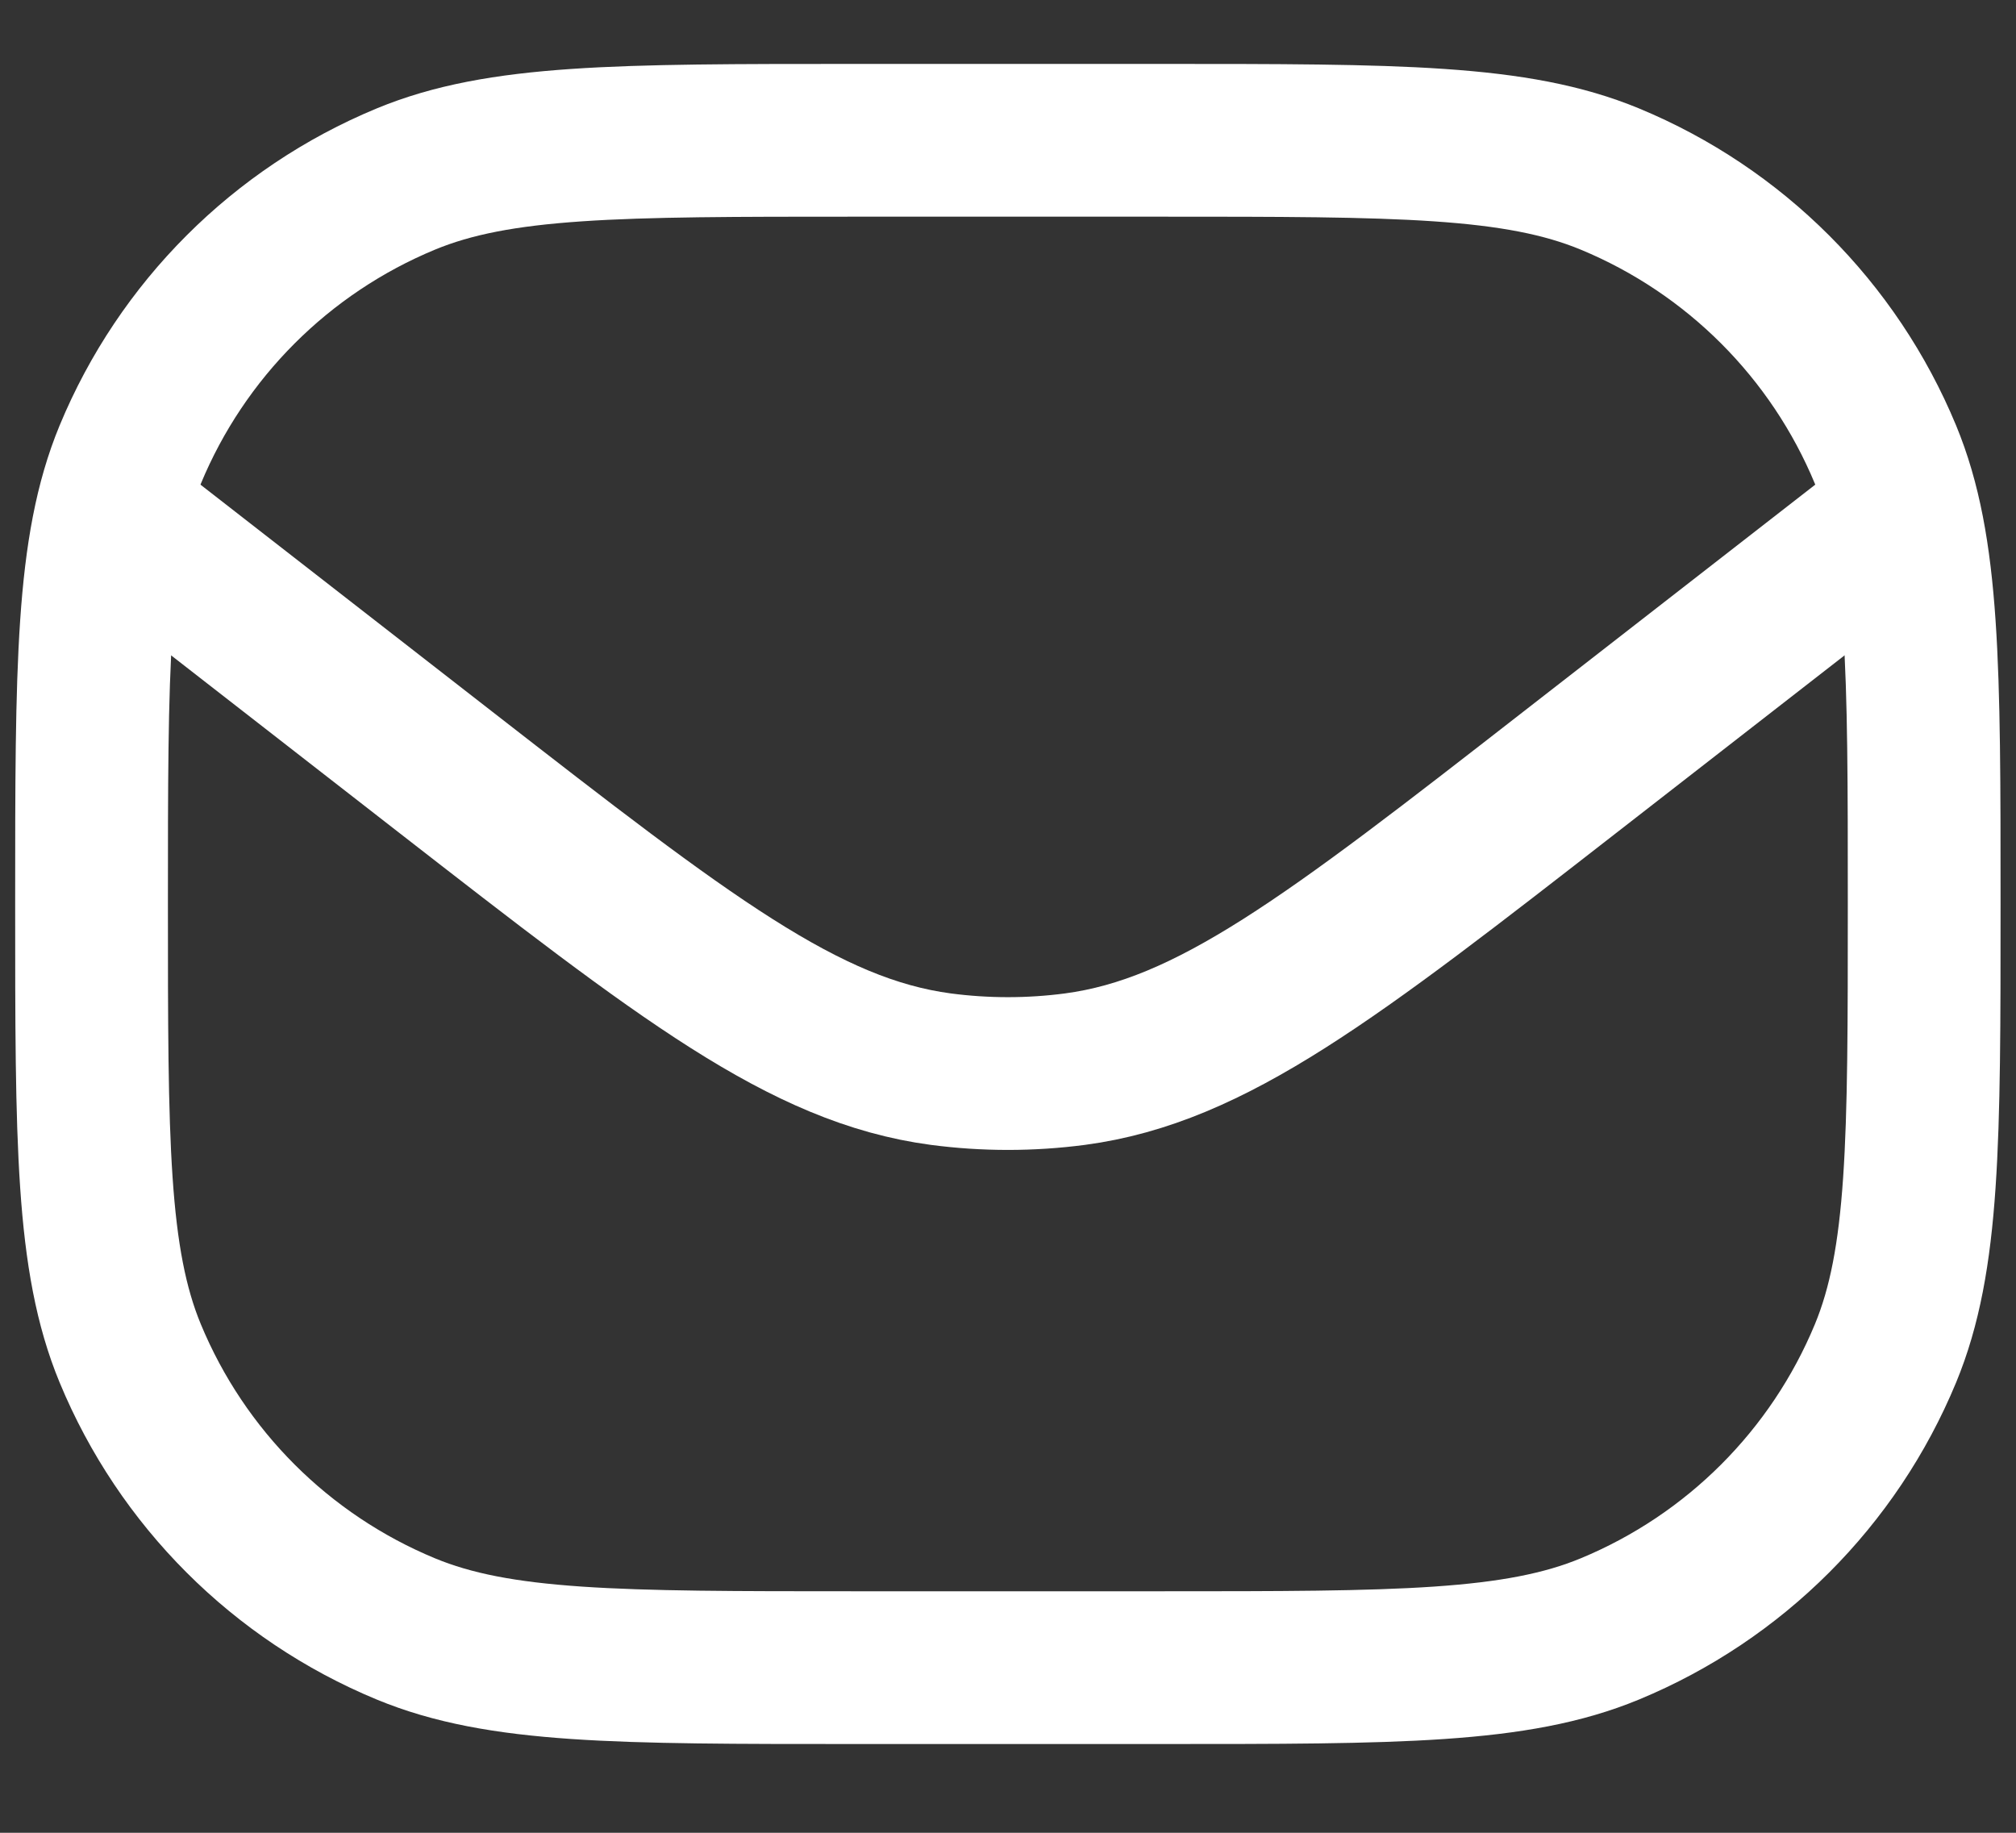 <svg width="22" height="20" viewBox="0 0 22 20" fill="none" xmlns="http://www.w3.org/2000/svg">
<rect x="0" y="0" width="22" height="20" fill="#333333" stroke="none"/>
<path d="M0.999 9.865C0.999 7.276 0.999 5.982 1.421 4.961C1.985 3.6 3.067 2.518 4.428 1.954C5.449 1.531 6.743 1.531 9.332 1.531H12.665C15.254 1.531 16.548 1.531 17.569 1.954C18.93 2.518 20.012 3.6 20.576 4.961C20.998 5.982 20.998 7.276 20.998 9.865C20.998 12.453 20.998 13.748 20.576 14.768C20.012 16.13 18.93 17.211 17.569 17.775C16.548 18.198 15.254 18.198 12.665 18.198H9.332C6.743 18.198 5.449 18.198 4.428 17.775C3.067 17.211 1.985 16.13 1.421 14.768C0.999 13.748 0.999 12.453 0.999 9.865Z" stroke="white" stroke-width="1.667" stroke-linejoin="round"/>
<path d="M0.999 5.42L4.859 8.423C7.47 10.453 8.776 11.468 10.267 11.667C10.753 11.731 11.245 11.731 11.731 11.667C13.222 11.468 14.528 10.453 17.138 8.422L20.998 5.42" stroke="white" stroke-width="1.667" stroke-linejoin="round"/>
</svg>
